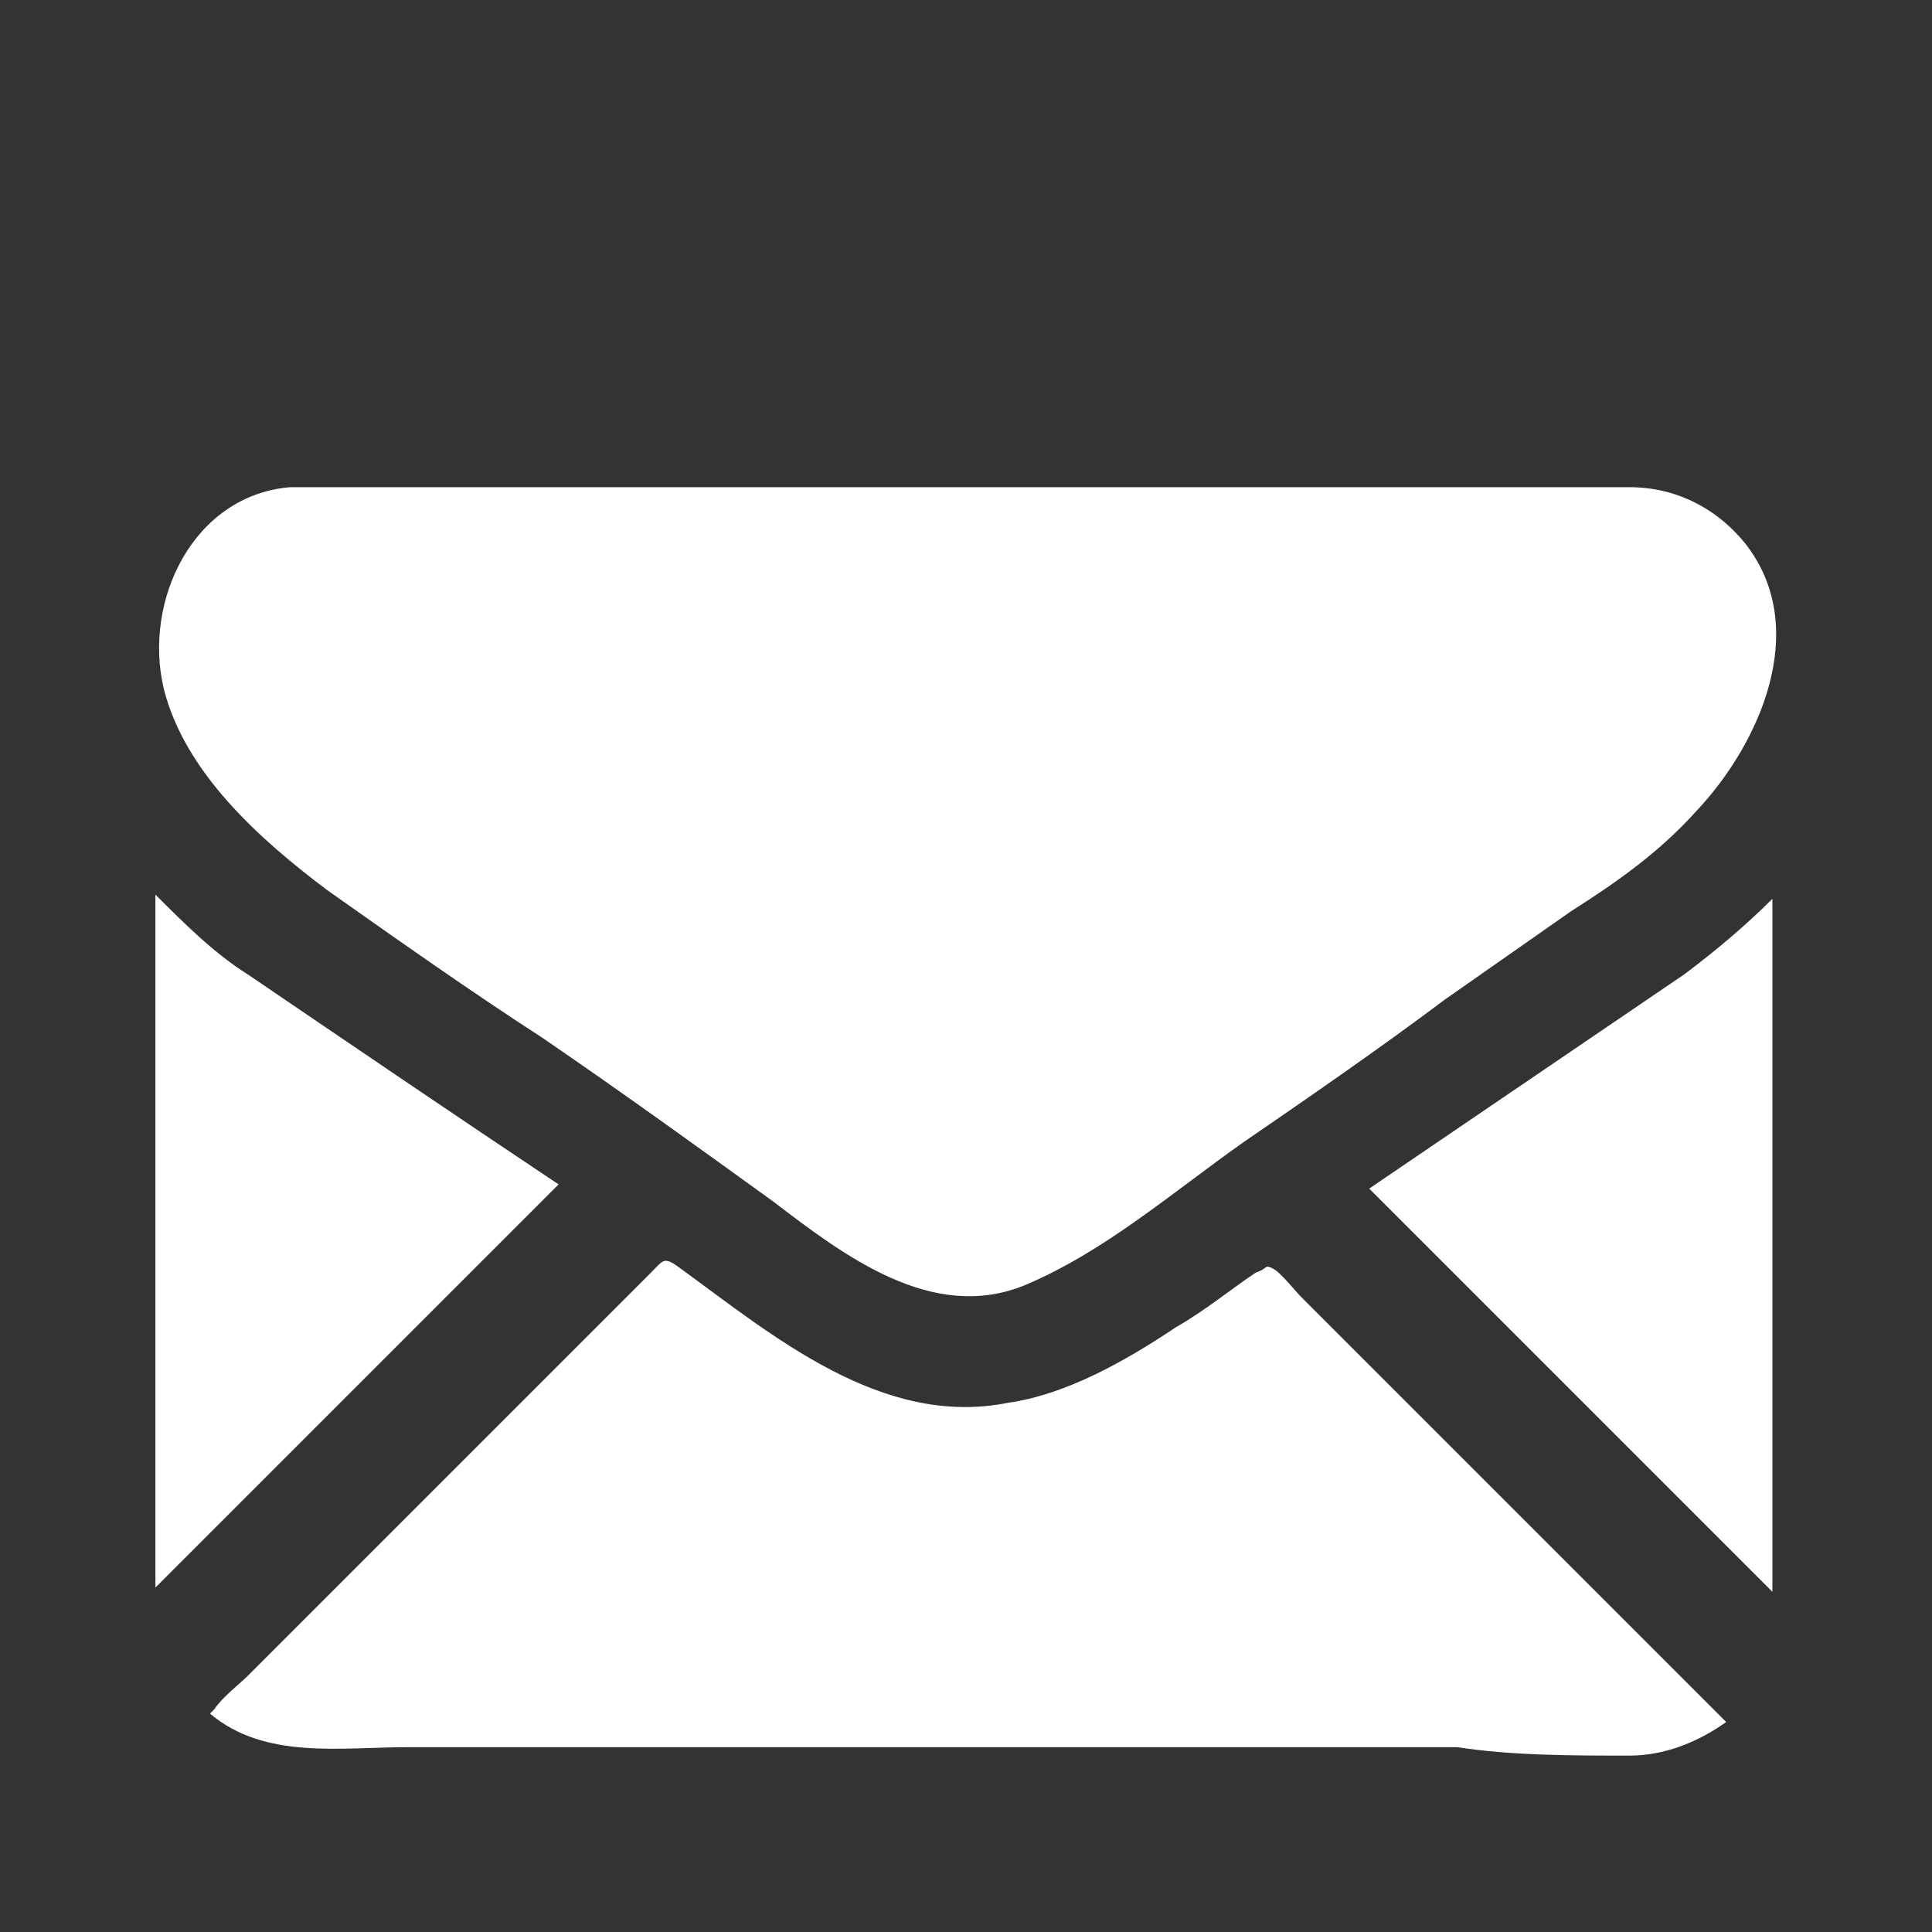 <?xml version="1.0" encoding="utf-8"?>
<!-- Generator: Adobe Illustrator 19.2.1, SVG Export Plug-In . SVG Version: 6.00 Build 0)  -->
<svg version="1.1" xmlns="http://www.w3.org/2000/svg" xmlns:xlink="http://www.w3.org/1999/xlink" x="0px" y="0px"
	 viewBox="0 0 46 46" style="enable-background:new 0 0 46 46;" xml:space="preserve">
<rect x="0" y="0" width="46" height="46" fill="#333333" stroke="none"/>
<style type="text/css">
	.st0{display:none;}
	.st1{display:inline;}
	.st2{fill:#FFFFFF;}
	.st3{display:inline;fill:#FFFFFF;}
</style>
<g id="Twitter" class="st0">
	<g class="st1">
		<path class="st2" d="M44.5,10c-1.6,0.7-3.3,1.2-5.1,1.4c1.8-1.1,3.2-2.8,3.9-4.9c-1.7,1-3.6,1.8-5.7,2.2c-1.6-1.7-3.9-2.8-6.5-2.8
			c-4.9,0-8.9,4-8.9,8.9c0,0.7,0.1,1.4,0.2,2c-7.4-0.4-14-3.9-18.3-9.3c-0.8,1.3-1.2,2.8-1.2,4.5c0,3.1,1.6,5.8,4,7.4
			c-1.5,0-2.8-0.4-4-1.1c0,0,0,0.1,0,0.1c0,4.3,3.1,7.9,7.1,8.7c-0.7,0.2-1.5,0.3-2.3,0.3c-0.6,0-1.1-0.1-1.7-0.2
			c1.1,3.5,4.4,6.1,8.3,6.2c-3,2.4-6.9,3.8-11.1,3.8c-0.7,0-1.4,0-2.1-0.1c3.9,2.5,8.6,4,13.6,4c16.4,0,25.3-13.6,25.3-25.3
			c0-0.4,0-0.8,0-1.2C41.8,13.3,43.3,11.8,44.5,10L44.5,10z M44.5,10"/>
	</g>
</g>
<g id="FB" class="st0">
	<path class="st3" d="M43.1,25.3c2.2-2.2,1.5-6.6-2.3-6.6l-10,0c0.4-2.1,0.9-5.6,0.9-6c-0.2-3.1-2.2-7-2.3-7.1
		C29,4.9,27.2,4,25.3,4.4c-2.4,0.5-2.6,2-2.6,2.5c0,0,0.1,4.2,0.1,5.3c-1.1,2.5-5.1,9.1-6.3,9.6c-0.3-0.2-0.6-0.3-1-0.3H2.9
		c-1.1,0-1.9,0.9-1.9,1.9v17.5c0.1,0.9,0.9,1.7,1.8,1.7h11.4c1,0,1.8-0.8,1.8-1.8v-0.6c0,0,0.4,0,0.6,0.1c0.7,0.5,1.6,1,2.8,1h16.9
		c6.3,0,5.7-5.6,5.1-6.4c1.1-1.2,1.7-3.2,0.8-4.8C43,29.4,44.2,27.4,43.1,25.3z"/>
	<path class="st1" d="M40.1,25.1"/>
</g>
<g id="Mail">
	<g>
		<path class="st2" d="M38.8,41.8c0.8,0,1.6-0.3,2.3-0.8c-1.7-1.7-3.4-3.4-5-5c-1.2-1.2-2.4-2.4-3.7-3.7c-0.5-0.5-0.9-0.9-1.4-1.4
			c-0.2-0.2-0.5-0.6-0.7-0.7c-0.2-0.1-0.1,0-0.4,0.1c-0.6,0.4-1.2,0.9-1.9,1.3c-1.2,0.8-2.6,1.6-4,1.8c-3,0.6-5.6-1.6-7.8-3.2
			c-0.4-0.3-0.4-0.2-0.7,0.1c-0.4,0.4-0.7,0.7-1.1,1.1c-1.1,1.1-2.3,2.3-3.4,3.4c-1.2,1.2-2.5,2.5-3.7,3.7c-0.5,0.5-0.9,0.9-1.4,1.4
			c-0.2,0.2-0.6,0.5-0.8,0.8c0,0-0.1,0.1-0.1,0.1c1.3,1.1,3.1,0.8,4.7,0.8c2.4,0,4.9,0,7.3,0c5.9,0,11.8,0,17.7,0
			C36,41.8,37.4,41.8,38.8,41.8z M38.8,41.8"/>
		<path class="st2" d="M5.9,23.2c-0.8-0.5-1.5-1.2-2.2-1.9c0,4.8,0,9.7,0,14.5c0,0.7,0,1.4,0,2c2.8-2.8,5.6-5.6,8.4-8.4
			c0.4-0.4,0.8-0.8,1.2-1.2C10.9,26.6,8.4,24.9,5.9,23.2z M5.9,23.2"/>
		<path class="st2" d="M40.1,23.2c-2.5,1.7-5,3.4-7.5,5.1c2.8,2.8,5.6,5.6,8.4,8.4c0.4,0.4,0.8,0.8,1.2,1.2c0-4.8,0-9.7,0-14.5
			c0-0.7,0-1.4,0-2C41.6,22,40.9,22.6,40.1,23.2z M40.1,23.2"/>
		<path class="st2" d="M38.8,11.6c-3.2,0-6.4,0-9.6,0c-5.5,0-10.9,0-16.4,0c-1.6,0-3.3,0-4.9,0c-0.3,0-0.7,0-1,0
			c-2.3,0.2-3.5,2.7-3,4.8c0.5,2,2.3,3.6,3.9,4.8c1.7,1.2,3.4,2.4,5.1,3.5c1.9,1.3,3.7,2.6,5.5,3.9c1.7,1.3,3.8,2.9,6,2
			c1.9-0.8,3.5-2.2,5.2-3.4c1.6-1.1,3.2-2.2,4.8-3.4c1-0.7,2-1.4,3-2.1c1.1-0.7,2.1-1.4,3-2.4c1.5-1.6,2.7-4.3,1.2-6.3
			C40.9,12.1,39.9,11.6,38.8,11.6z M38.8,11.6"/>
	</g>
</g>
</svg>
